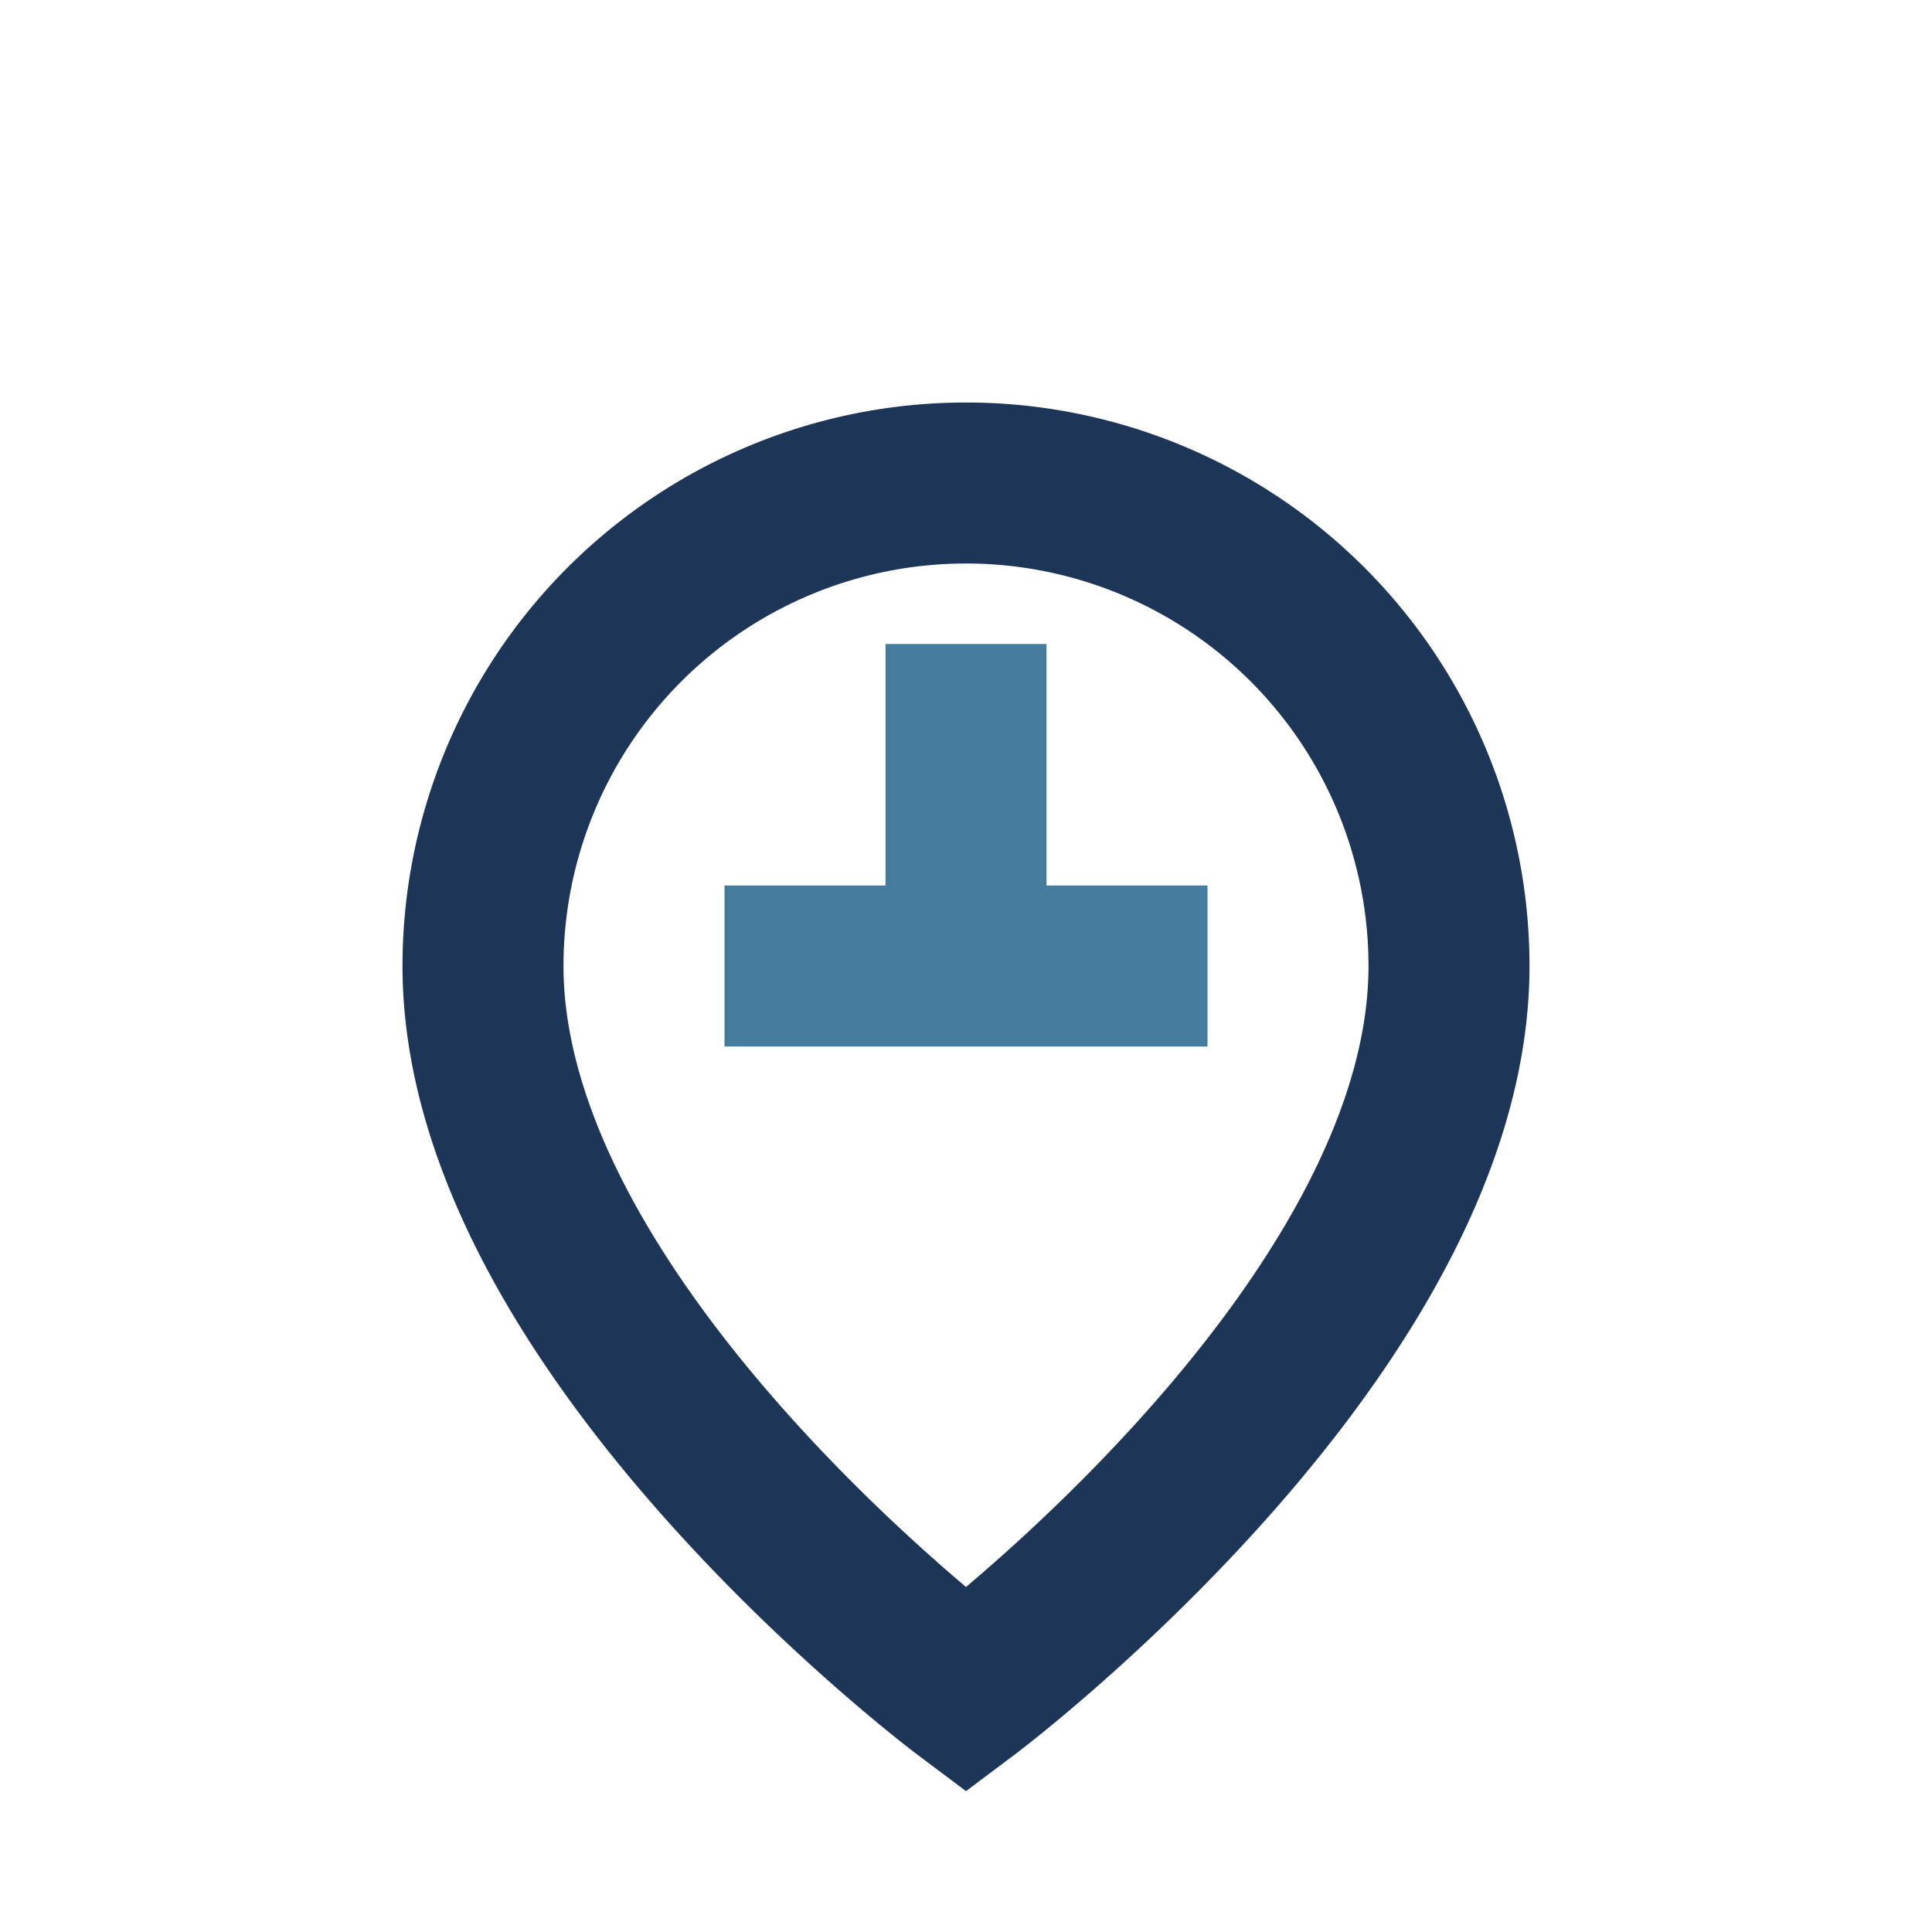 <?xml version="1.0" encoding="UTF-8"?>
<svg xmlns="http://www.w3.org/2000/svg" width="24" height="24" viewBox="0 0 24 24"><path d="M12 21s-6-4.5-6-9a6 6 0 0 1 12 0c0 4.5-6 9-6 9z" fill="none" stroke="#1D3557" stroke-width="2"/><path d="M12 8v5M9 12h6" stroke="#457B9D" stroke-width="2"/></svg>